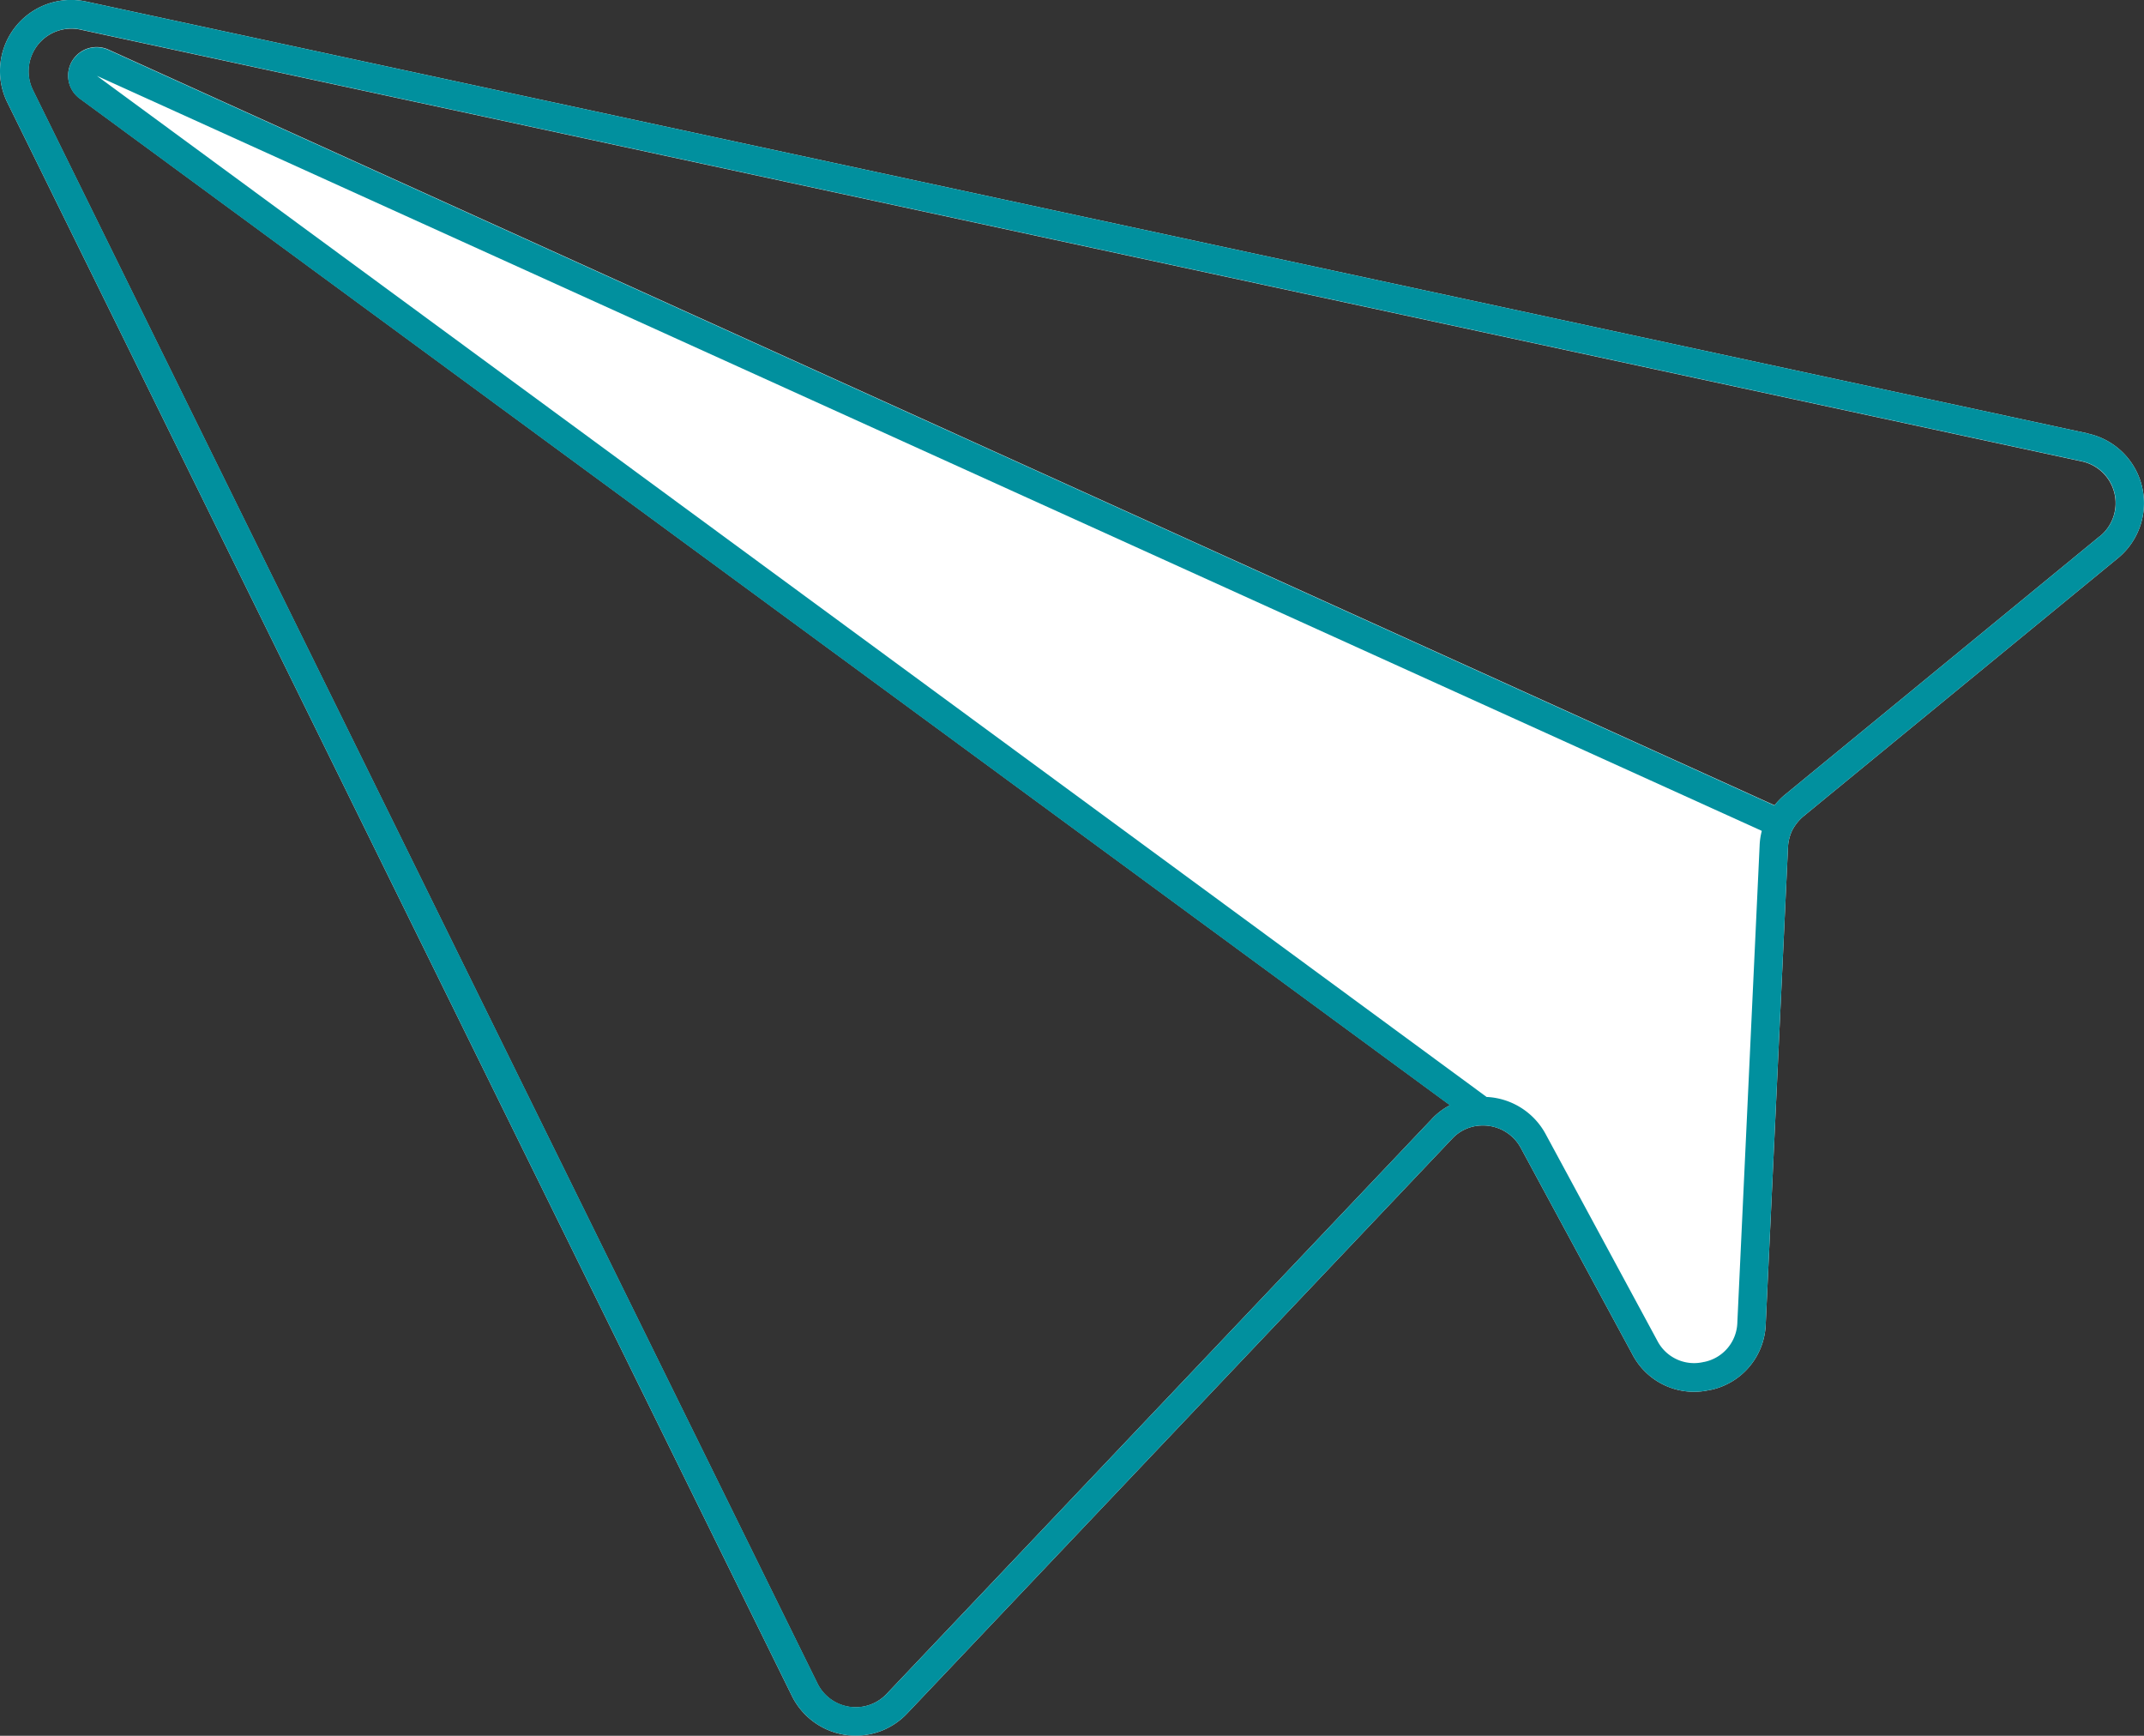 <svg xmlns="http://www.w3.org/2000/svg" width="67.392" height="54.553" viewBox="0 0 67.392 54.553">
  <rect x="0" y="0" width="67.392" height="54.553" fill="#333333" stroke="none"/>
  <g id="Mailing_Address_Icon" data-name="Mailing Address Icon" transform="translate(-0.001 -212.128)">
    <path id="Path_1705" data-name="Path 1705" d="M416.583,352.519l-62.114-13.4-.807-.174a2.235,2.235,0,0,0-2.478,3.175L375.845,392.2a2.242,2.242,0,0,0,1.665,1.219,2.22,2.22,0,0,0,1.956-.671l17.13-18.062a1.3,1.3,0,0,1,.956-.417,1.345,1.345,0,0,1,1.2.7l3.509,6.49a2.183,2.183,0,0,0,2.444,1.12l.017,0a2.186,2.186,0,0,0,1.732-2.076l.7-14.981a1.366,1.366,0,0,1,.137-.538,1.454,1.454,0,0,1,.352-.435l9.882-8.112a2.236,2.236,0,0,0-.944-3.914Zm.379,3.224-9.882,8.112a2.2,2.2,0,0,0-.348.351l-52.376-23.753a.78.78,0,0,0-.144-.05.895.895,0,0,0-.746,1.593l43.065,31.634a2.142,2.142,0,0,0-.583.445l-17.129,18.061a1.34,1.34,0,0,1-2.173-.329l-24.662-50.082a1.344,1.344,0,0,1,1.487-1.9l.826.179,62.095,13.394a1.343,1.343,0,0,1,.57,2.349Z" transform="translate(-350.951 -126.768)" fill="#fff"/>
    <path id="Path_1716" data-name="Path 1716" d="M416.583,352.519l-62.114-13.4-.807-.174a2.235,2.235,0,0,0-2.478,3.175L375.845,392.2a2.242,2.242,0,0,0,1.665,1.219,2.22,2.22,0,0,0,1.956-.671l17.13-18.062a1.3,1.3,0,0,1,.956-.417,1.345,1.345,0,0,1,1.2.7l3.509,6.49a2.183,2.183,0,0,0,2.444,1.12l.017,0a2.186,2.186,0,0,0,1.732-2.076l.7-14.981a1.366,1.366,0,0,1,.137-.538,1.454,1.454,0,0,1,.352-.435l9.882-8.112a2.236,2.236,0,0,0-.944-3.914Zm.379,3.224-9.882,8.112a2.2,2.2,0,0,0-.348.351,2.077,2.077,0,0,0-.238.373,2.141,2.141,0,0,0-.162.425v0a2.113,2.113,0,0,0-.07.469l-.7,14.981a1.3,1.3,0,0,1-1.038,1.245l-.009,0a1.3,1.3,0,0,1-1.47-.668l-3.51-6.494a2.229,2.229,0,0,0-1.832-1.164h0c-.051,0-.1,0-.152,0a2.174,2.174,0,0,0-1.015.252,2.144,2.144,0,0,0-.583.445l-17.129,18.062a1.34,1.34,0,0,1-2.173-.329l-24.662-50.082a1.344,1.344,0,0,1,1.487-1.9l.826.179,62.095,13.394a1.343,1.343,0,0,1,.57,2.349Z" transform="translate(-350.951 -126.768)" fill="#01909e"/>
    <path id="Path_1717" data-name="Path 1717" d="M409.583,366.128l-.369.814-.228-.1v0l-52.334-23.73,43.7,32.106h0l.116.089-.527.721-.76-.559-43.065-31.634a.895.895,0,0,1,.746-1.593.78.78,0,0,1,.144.05l52.376,23.753Z" transform="translate(-353.603 -128.599)" fill="#01909e"/>
  </g>
</svg>
